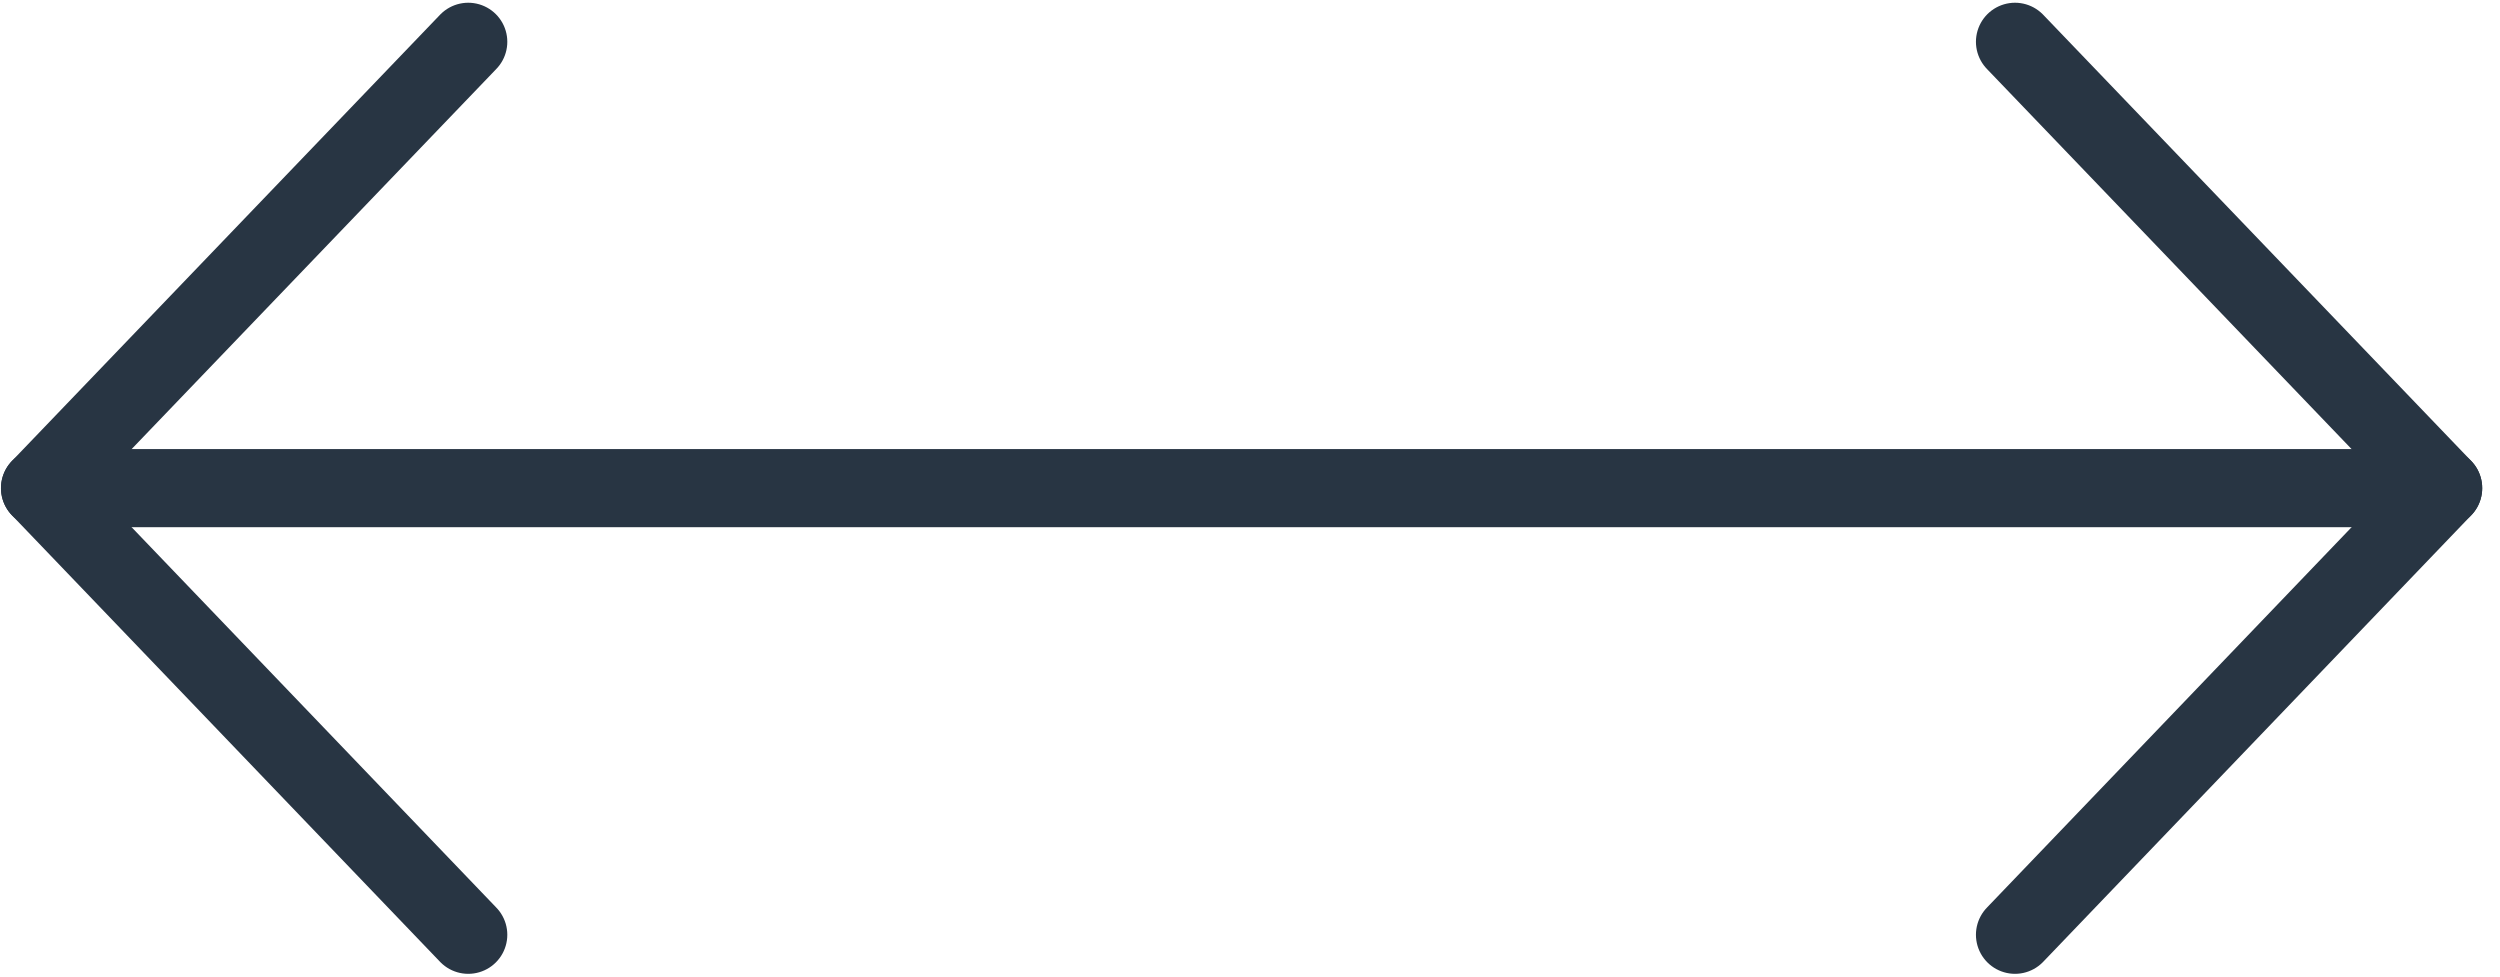<svg width="64" height="25" viewBox="0 0 64 25" fill="none" xmlns="http://www.w3.org/2000/svg">
<g id="icon orientacia">
<path id="Vector" d="M51.584 1.07L62.545 12.496L51.584 23.93" stroke="#283543" stroke-width="2" stroke-linecap="round" stroke-linejoin="round"/>
<path id="Vector_2" d="M11.987 23.93L1.025 12.496L11.987 1.07" stroke="#283543" stroke-width="2" stroke-linecap="round" stroke-linejoin="round"/>
<path id="Vector_3" d="M62.544 12.496H1.025" stroke="#283543" stroke-width="2" stroke-linecap="round" stroke-linejoin="round"/>
</g>
</svg>
